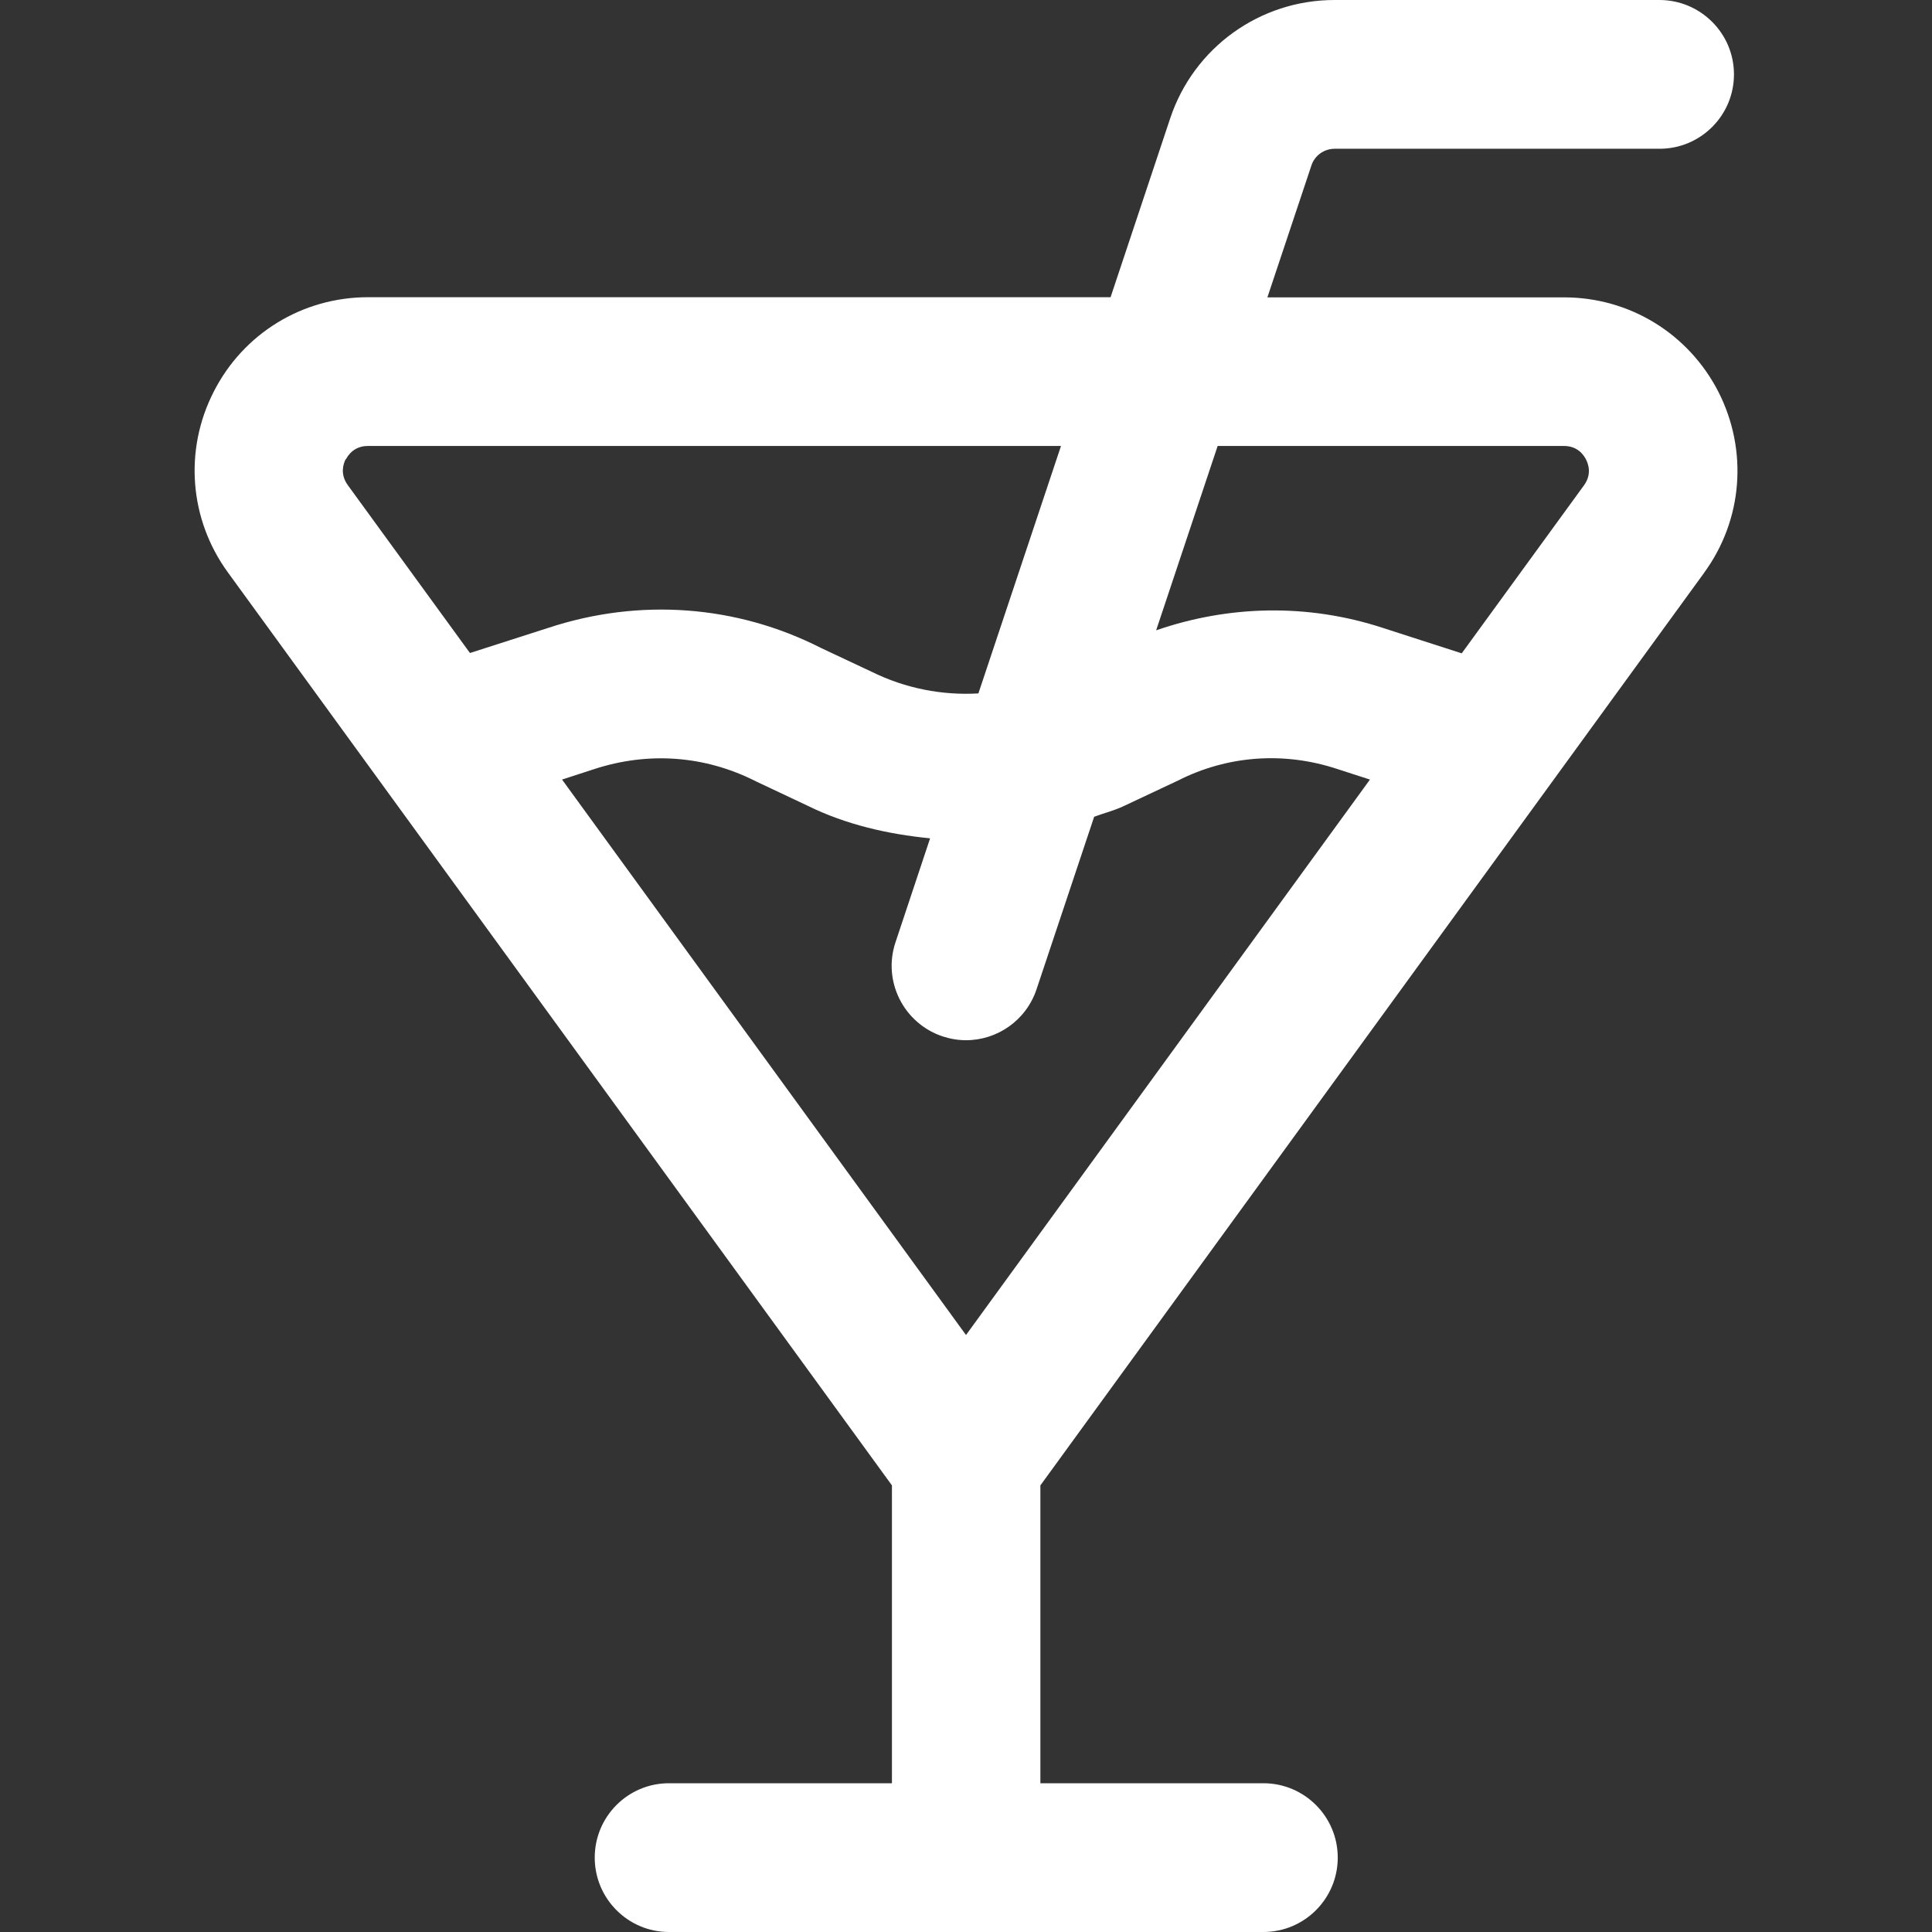 ﻿<?xml version="1.0" encoding="utf-8"?><svg id="_圖層_1" viewBox="0 0 120 120" xmlns="http://www.w3.org/2000/svg">
  <rect x="0" y="0" width="120" height="120" fill="#333333" stroke="none"/>
  <defs>
    <style>
      .cls-1 {
        fill: #fff;
      }
    </style>
  </defs>
  <path class="cls-1" d="m60,82.92l-25.09-34.5,2.03-.66c3.33-1.08,6.84-.84,10.01.77l3.2,1.51c2.39,1.18,4.99,1.77,7.62,2.03l-2.15,6.46c-.81,2.42.51,5.03,2.92,5.84.49.16.98.24,1.46.24,1.93,0,3.73-1.22,4.38-3.16l3.58-10.72c.61-.23,1.22-.37,1.83-.66l3.38-1.59c3.06-1.55,6.57-1.82,9.91-.71l2.01.65-25.09,34.5h0ZM21.48,28.54c.16-.31.55-.84,1.37-.84h43.05l-5.13,15.37c-2.25.13-4.53-.31-6.62-1.34l-3.15-1.48c-5.26-2.68-11.29-3.11-16.92-1.26l-4.89,1.57-7.59-10.43c-.48-.67-.29-1.29-.13-1.61h.01Zm75.66-.84c.82,0,1.21.52,1.37.84.16.31.36.94-.13,1.61l-7.59,10.43-4.87-1.57c-4.71-1.55-9.62-1.41-14.11.14l3.82-11.45h21.51Zm8.71,7.87c2.4-3.29,2.73-7.59.89-11.22-1.85-3.62-5.52-5.88-9.59-5.88h-18.43l2.73-8.18c.2-.63.79-1.05,1.45-1.05h20.18c2.55,0,4.62-2.07,4.62-4.62S105.62,0,103.07,0h-20.18C78.25,0,74.14,2.96,72.68,7.36l-3.7,11.1H22.86c-4.07,0-7.75,2.25-9.59,5.88-1.85,3.62-1.51,7.93.89,11.22l41.24,56.7v18.5h-13.85c-2.55,0-4.61,2.07-4.61,4.62s2.07,4.62,4.61,4.62h36.92c2.55,0,4.62-2.07,4.62-4.62s-2.07-4.62-4.62-4.62h-13.85v-18.5l41.24-56.7Z" />
</svg>